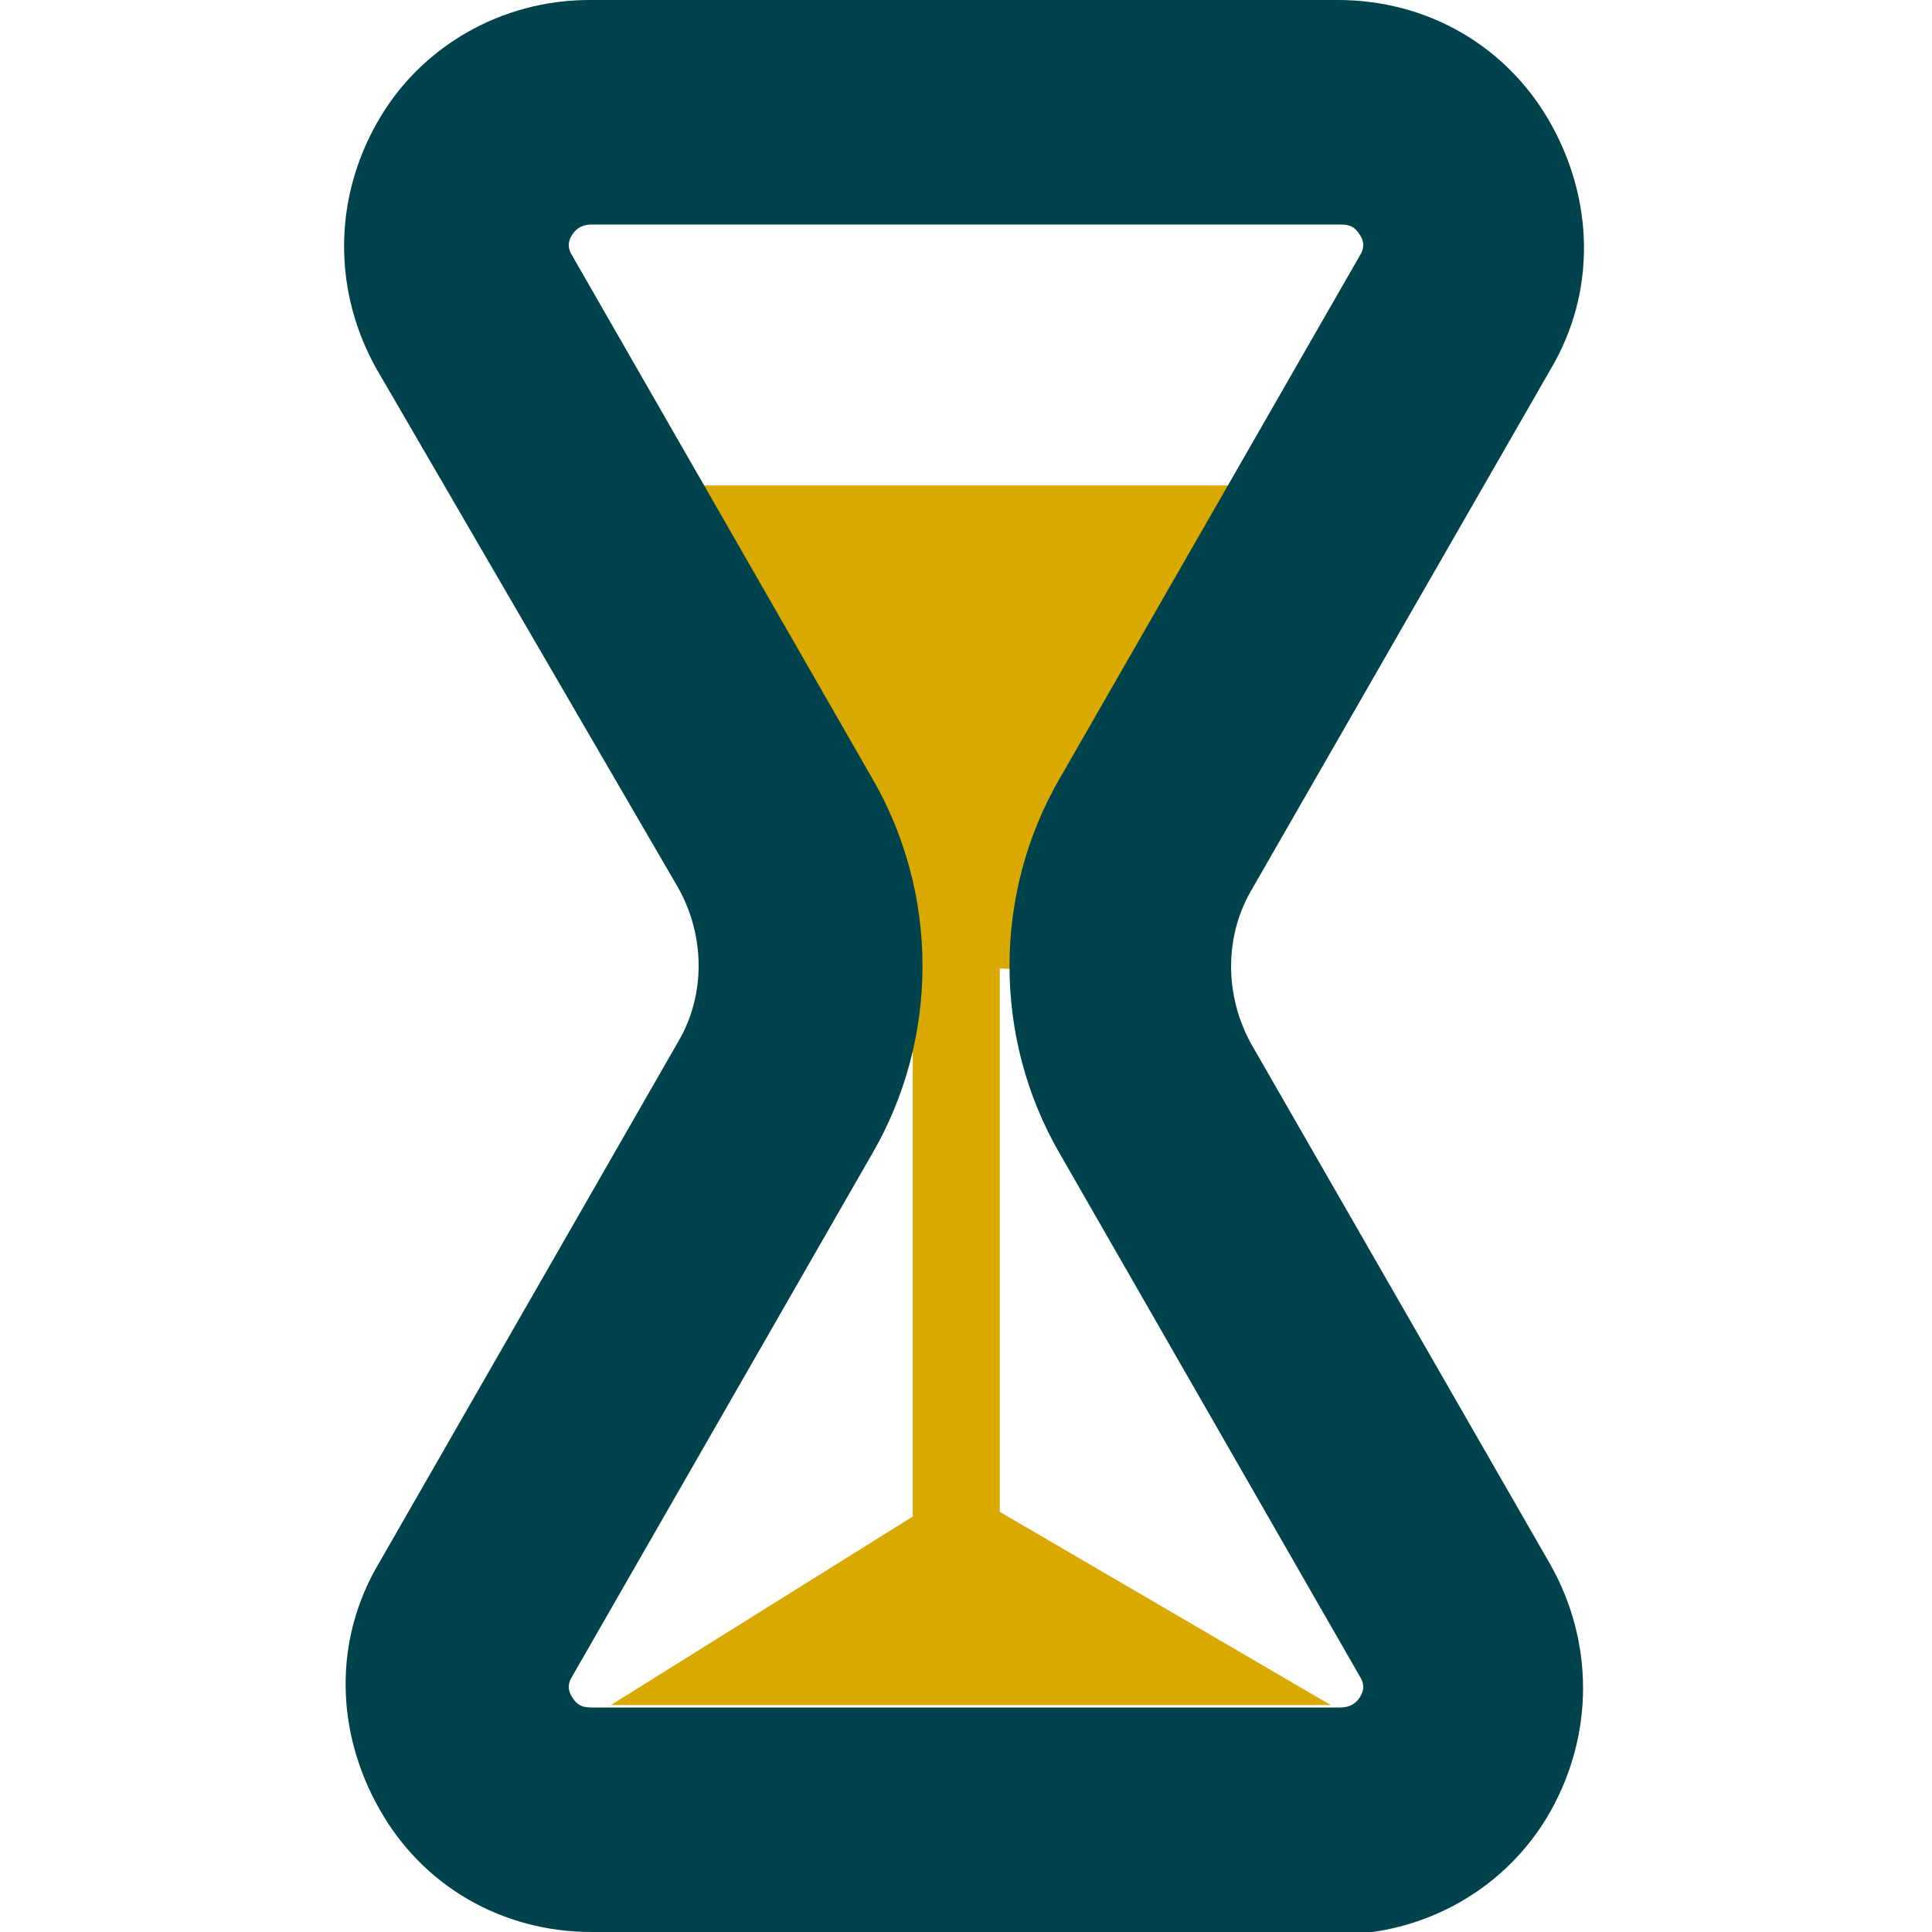 <?xml version="1.0" encoding="UTF-8"?>
<svg xmlns="http://www.w3.org/2000/svg" xmlns:xlink="http://www.w3.org/1999/xlink" width="40px" height="40px" viewBox="0 0 40 40" version="1.1">
<g id="surface1">
<path style=" stroke:none;fill-rule:nonzero;fill:rgb(85.098%,66.275%,0%);fill-opacity:1;" d="M 20.699 20.051 L 22.051 20.102 L 27.852 10.051 L 11.898 10.051 L 16.75 20 L 18.898 20.051 L 18.898 31.398 L 12.648 35.301 L 27.551 35.301 L 20.699 31.301 Z M 20.699 20.051 "/>
<path style=" stroke:none;fill-rule:nonzero;fill:rgb(0%,26.275%,29.804%);fill-opacity:1;" d="M 27.75 40 L 12.25 40 C 10.398 40 8.75 39.051 7.852 37.449 C 6.949 35.852 6.898 33.949 7.852 32.352 L 14.051 21.551 C 14.602 20.602 14.602 19.398 14.051 18.398 L 7.801 7.648 C 6.898 6.051 6.898 4.148 7.801 2.551 C 8.699 0.949 10.398 0 12.199 0 L 27.699 0 C 29.551 0 31.199 0.949 32.102 2.551 C 33 4.148 33.051 6.051 32.102 7.648 L 25.898 18.449 C 25.352 19.398 25.352 20.602 25.898 21.602 L 32.102 32.398 C 33 34 33 35.898 32.102 37.5 C 31.199 39.102 29.5 40.051 27.699 40.051 Z M 12.25 4.648 C 12.102 4.648 11.949 4.699 11.852 4.852 C 11.75 5 11.75 5.148 11.852 5.301 L 18.051 16.102 C 19.449 18.5 19.449 21.5 18.051 23.898 L 11.852 34.699 C 11.75 34.852 11.75 35 11.852 35.148 C 11.949 35.301 12.051 35.352 12.25 35.352 L 27.75 35.352 C 27.898 35.352 28.051 35.301 28.148 35.148 C 28.25 35 28.25 34.852 28.148 34.699 L 21.949 23.898 C 20.551 21.5 20.551 18.5 21.949 16.102 L 28.148 5.301 C 28.25 5.148 28.25 5 28.148 4.852 C 28.051 4.699 27.949 4.648 27.75 4.648 Z M 12.25 4.648 "/>
</g>
</svg>
